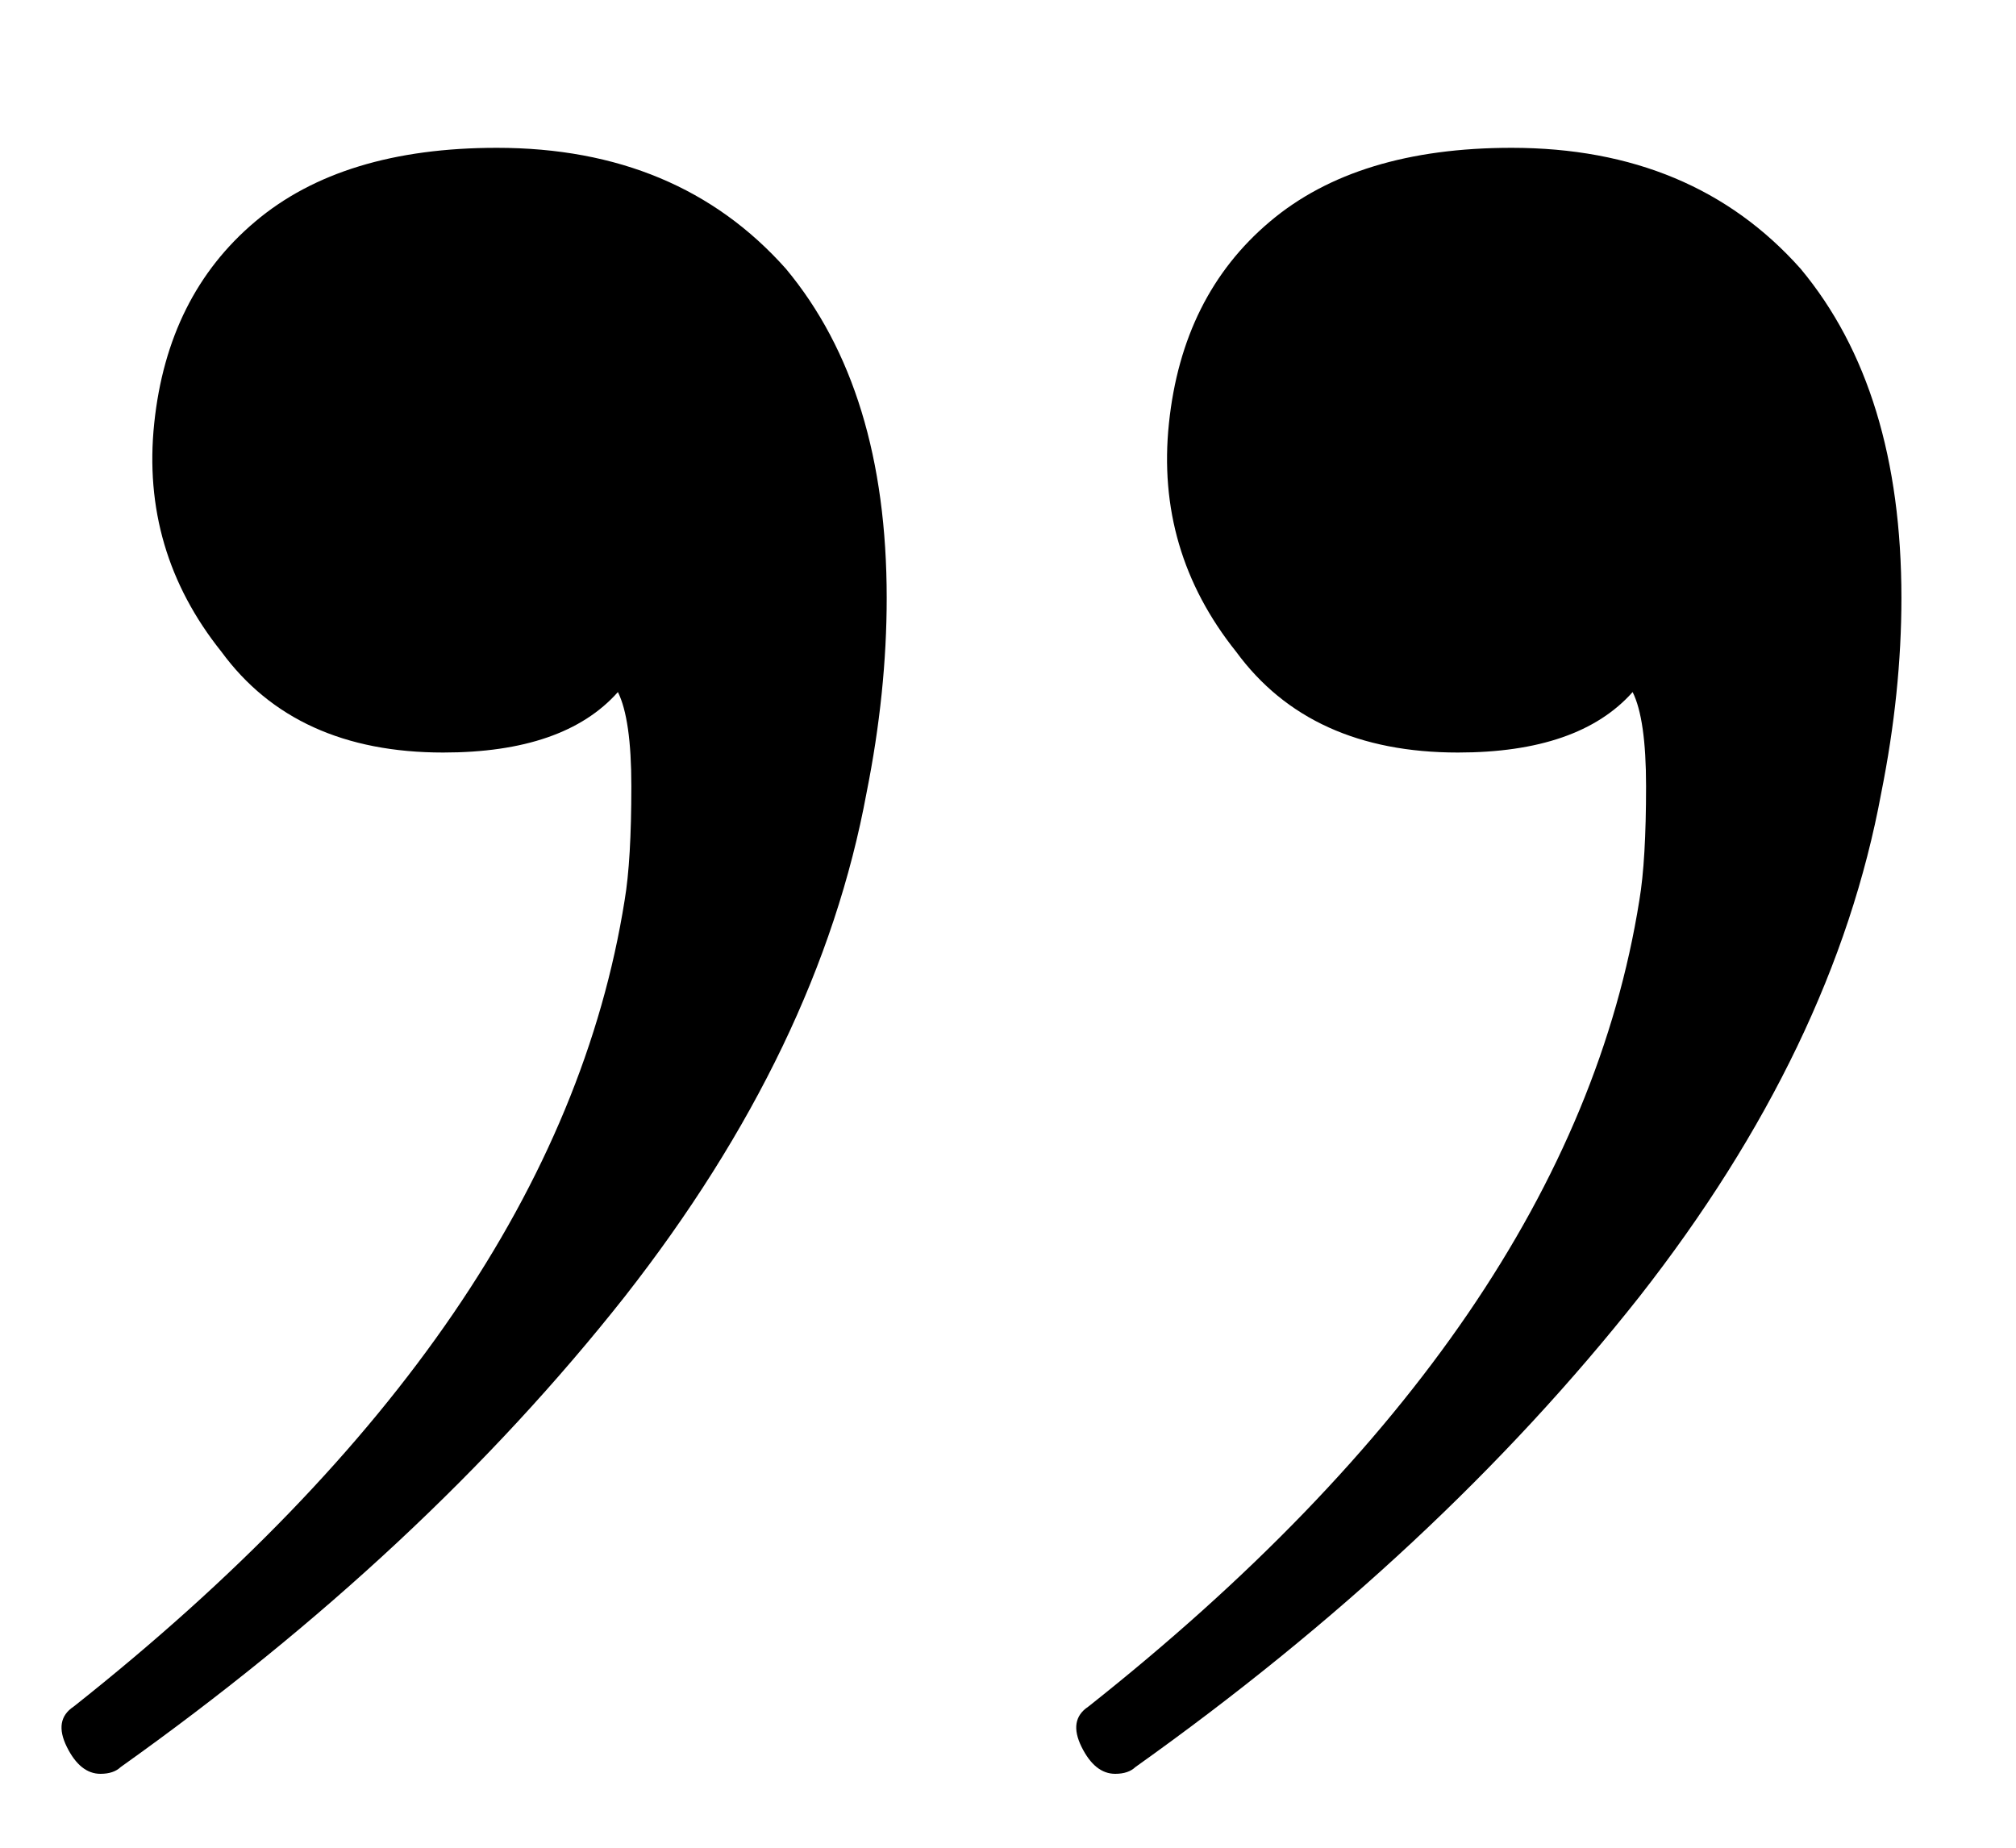 <?xml version="1.0" encoding="UTF-8"?> <svg xmlns="http://www.w3.org/2000/svg" width="12" height="11" viewBox="0 0 12 11" fill="none"> <path d="M6.758 10.52C6.731 10.546 6.691 10.56 6.638 10.56C6.558 10.56 6.491 10.507 6.438 10.4C6.385 10.293 6.398 10.213 6.478 10.16C8.398 8.64 9.491 7.04 9.758 5.36C9.785 5.2 9.798 4.973 9.798 4.68C9.798 4.413 9.771 4.226 9.718 4.12C9.505 4.36 9.158 4.48 8.678 4.48C8.091 4.48 7.651 4.28 7.358 3.88C7.038 3.48 6.905 3.026 6.958 2.52C7.011 2.013 7.211 1.613 7.558 1.32C7.905 1.026 8.385 0.88 8.998 0.88C9.718 0.88 10.291 1.12 10.718 1.6C11.118 2.08 11.318 2.733 11.318 3.56C11.318 3.933 11.278 4.32 11.198 4.72C11.011 5.733 10.531 6.733 9.758 7.72C8.958 8.733 7.958 9.666 6.758 10.52ZM0.718 10.52C0.691 10.546 0.651 10.56 0.598 10.56C0.518 10.56 0.451 10.507 0.398 10.4C0.345 10.293 0.358 10.213 0.438 10.16C2.358 8.64 3.451 7.04 3.718 5.36C3.745 5.2 3.758 4.973 3.758 4.68C3.758 4.413 3.731 4.226 3.678 4.12C3.465 4.36 3.118 4.48 2.638 4.48C2.051 4.48 1.611 4.28 1.318 3.88C0.998 3.48 0.865 3.026 0.918 2.52C0.971 2.013 1.171 1.613 1.518 1.32C1.865 1.026 2.345 0.88 2.958 0.88C3.678 0.88 4.251 1.12 4.678 1.6C5.078 2.08 5.278 2.733 5.278 3.56C5.278 3.933 5.238 4.32 5.158 4.72C4.971 5.733 4.491 6.733 3.718 7.72C2.918 8.733 1.918 9.666 0.718 10.52Z" fill="black"></path> </svg> 